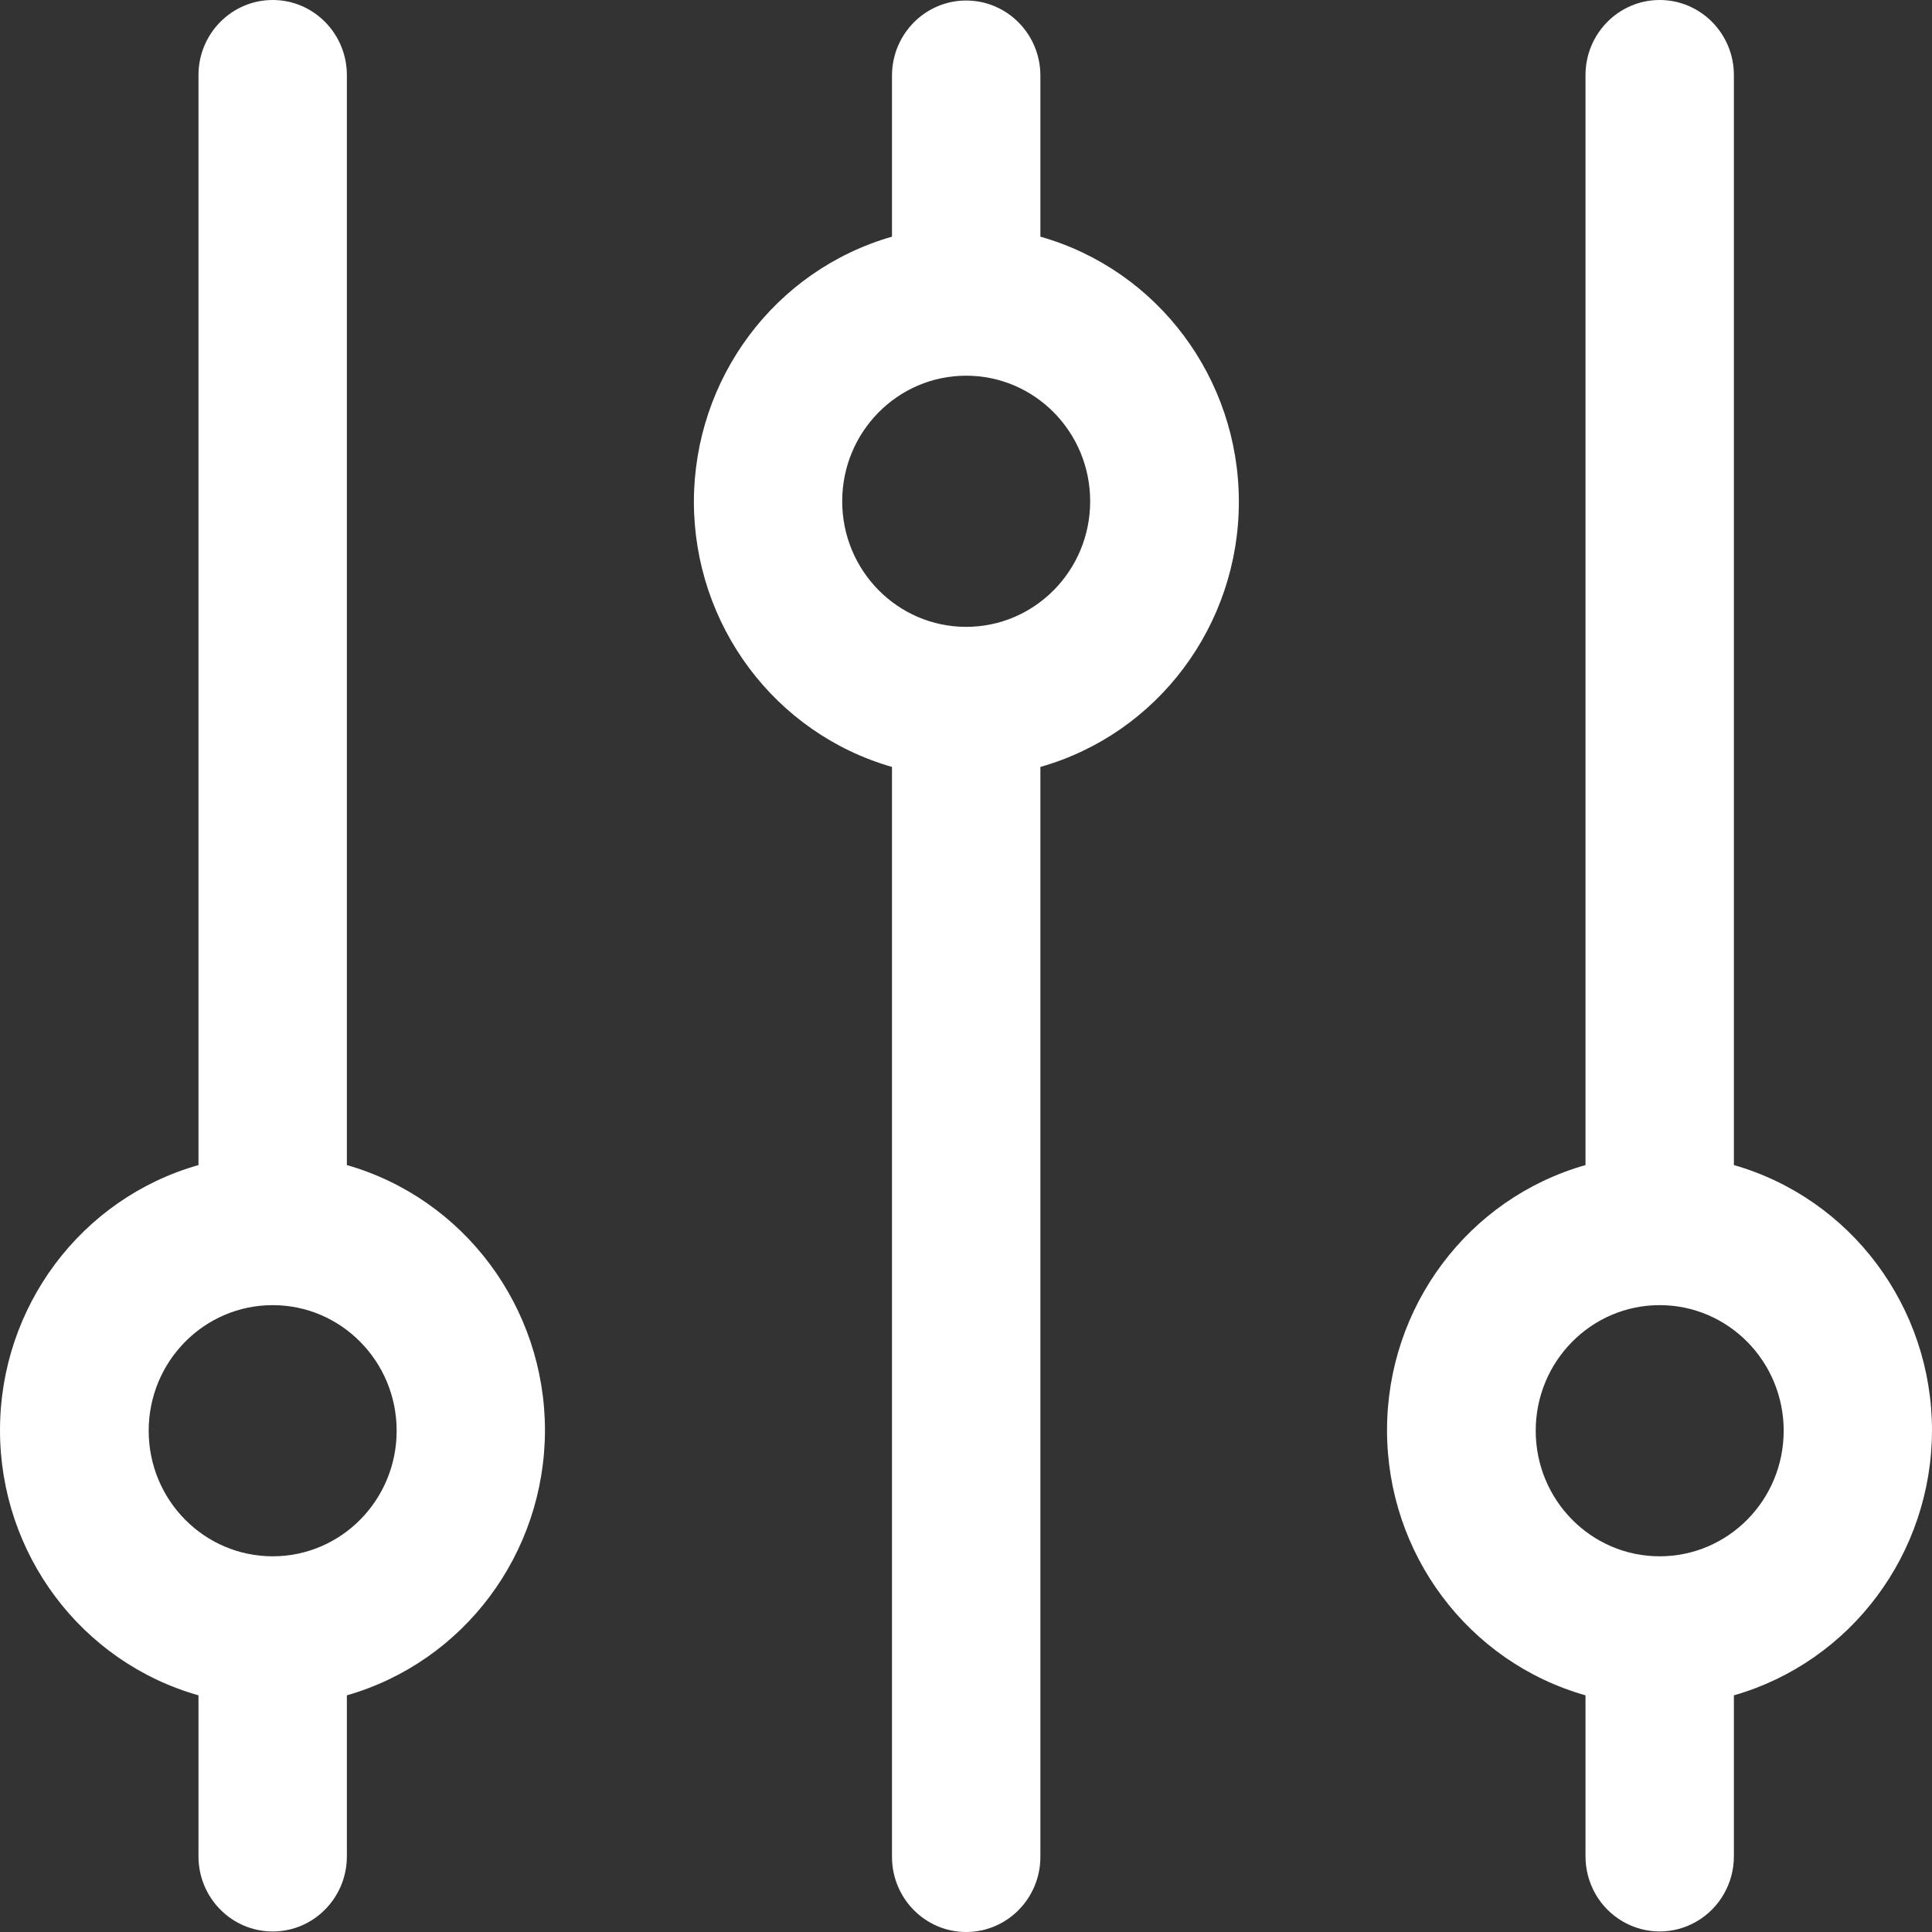 <svg width="26" height="26" viewBox="0 0 26 26" fill="none" xmlns="http://www.w3.org/2000/svg">
<rect x="0" y="0" width="26" height="26" fill="#333333" stroke="none"/>
<path d="M7.334 19.247C7.332 17.588 6.244 16.131 4.668 15.679V1.011C4.668 0.453 4.221 0 3.67 0C3.118 0 2.671 0.453 2.671 1.011V15.679C1.092 16.127 0 17.586 0 19.247C0 20.909 1.092 22.367 2.671 22.815V24.982C2.671 25.54 3.118 25.993 3.67 25.993C4.221 25.993 4.668 25.54 4.668 24.982V22.815C6.244 22.363 7.332 20.907 7.334 19.247ZM3.67 20.944C2.748 20.944 2.001 20.188 2.001 19.254C2.001 18.321 2.748 17.564 3.67 17.564C4.591 17.564 5.338 18.321 5.338 19.254C5.338 20.188 4.591 20.944 3.67 20.944Z" fill="white"/>
<path d="M26 19.247C25.998 17.588 24.91 16.131 23.334 15.679V1.011C23.334 0.453 22.887 0 22.335 0C21.784 0 21.337 0.453 21.337 1.011V15.679C19.758 16.127 18.666 17.586 18.666 19.247C18.666 20.909 19.758 22.367 21.337 22.815V24.982C21.337 25.343 21.527 25.677 21.836 25.857C22.145 26.038 22.526 26.038 22.834 25.857C23.143 25.677 23.334 25.343 23.334 24.982V22.815C24.91 22.363 25.998 20.907 26 19.247ZM22.335 20.944C21.414 20.944 20.667 20.188 20.667 19.254C20.667 18.321 21.414 17.564 22.335 17.564C23.257 17.564 24.004 18.321 24.004 19.254C24.004 20.188 23.257 20.944 22.335 20.944Z" fill="white"/>
<path d="M9.338 6.753C9.34 8.412 10.428 9.869 12.004 10.321V24.989C12.004 25.547 12.451 26 13.002 26C13.554 26 14.001 25.547 14.001 24.989V10.321C15.58 9.873 16.672 8.414 16.672 6.753C16.672 5.091 15.58 3.633 14.001 3.185V1.018C14.001 0.46 13.554 0.007 13.002 0.007C12.451 0.007 12.004 0.46 12.004 1.018V3.185C10.428 3.637 9.34 5.093 9.338 6.753ZM13.002 5.056C13.924 5.056 14.671 5.812 14.671 6.746C14.671 7.679 13.924 8.436 13.002 8.436C12.081 8.436 11.334 7.679 11.334 6.746C11.334 5.812 12.081 5.056 13.002 5.056Z" fill="white"/>
</svg>
